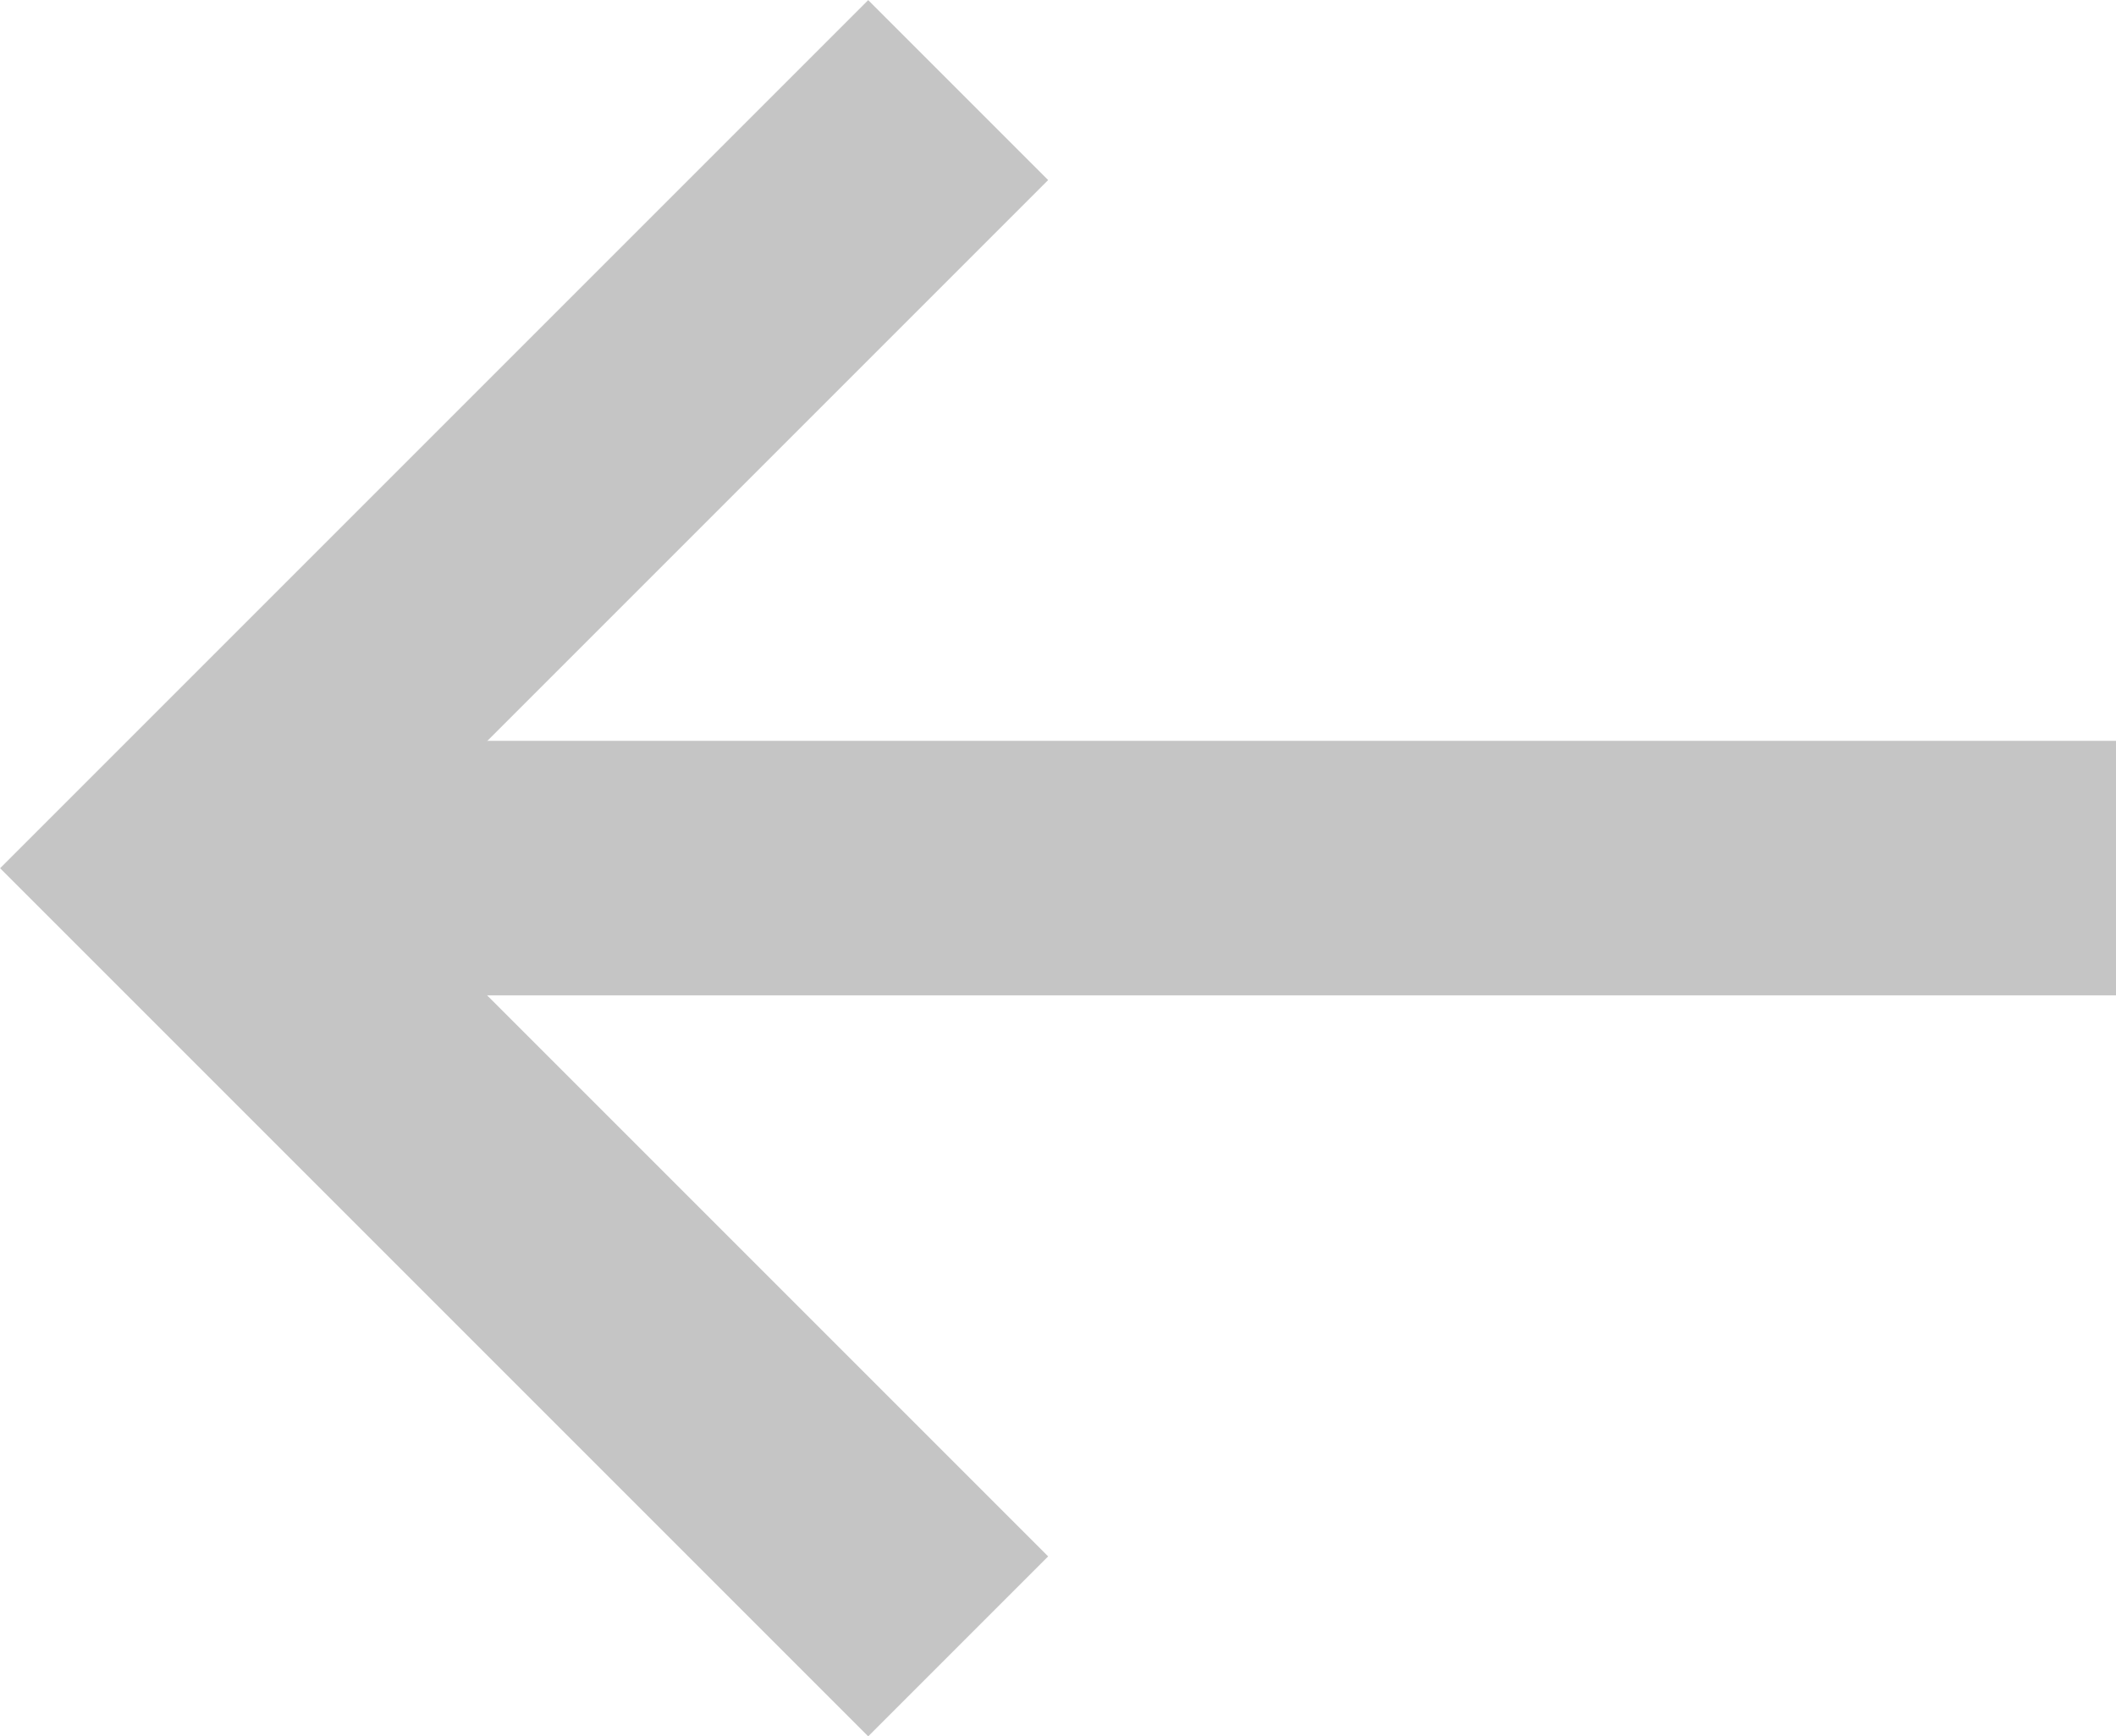 <svg xmlns="http://www.w3.org/2000/svg" width="16.629" height="13.645" viewBox="0 0 16.629 13.645"><defs><style>.a{fill:none;stroke:#c5c5c5;stroke-width:2px;}</style></defs><g transform="translate(16.629 12.938) rotate(180)"><path class="a" d="M0,6.115,6.115,0l6.115,6.115" transform="translate(15.214) rotate(90)"/><path class="a" d="M0,15.355V0" transform="translate(15.355 6.116) rotate(90)"/></g></svg>